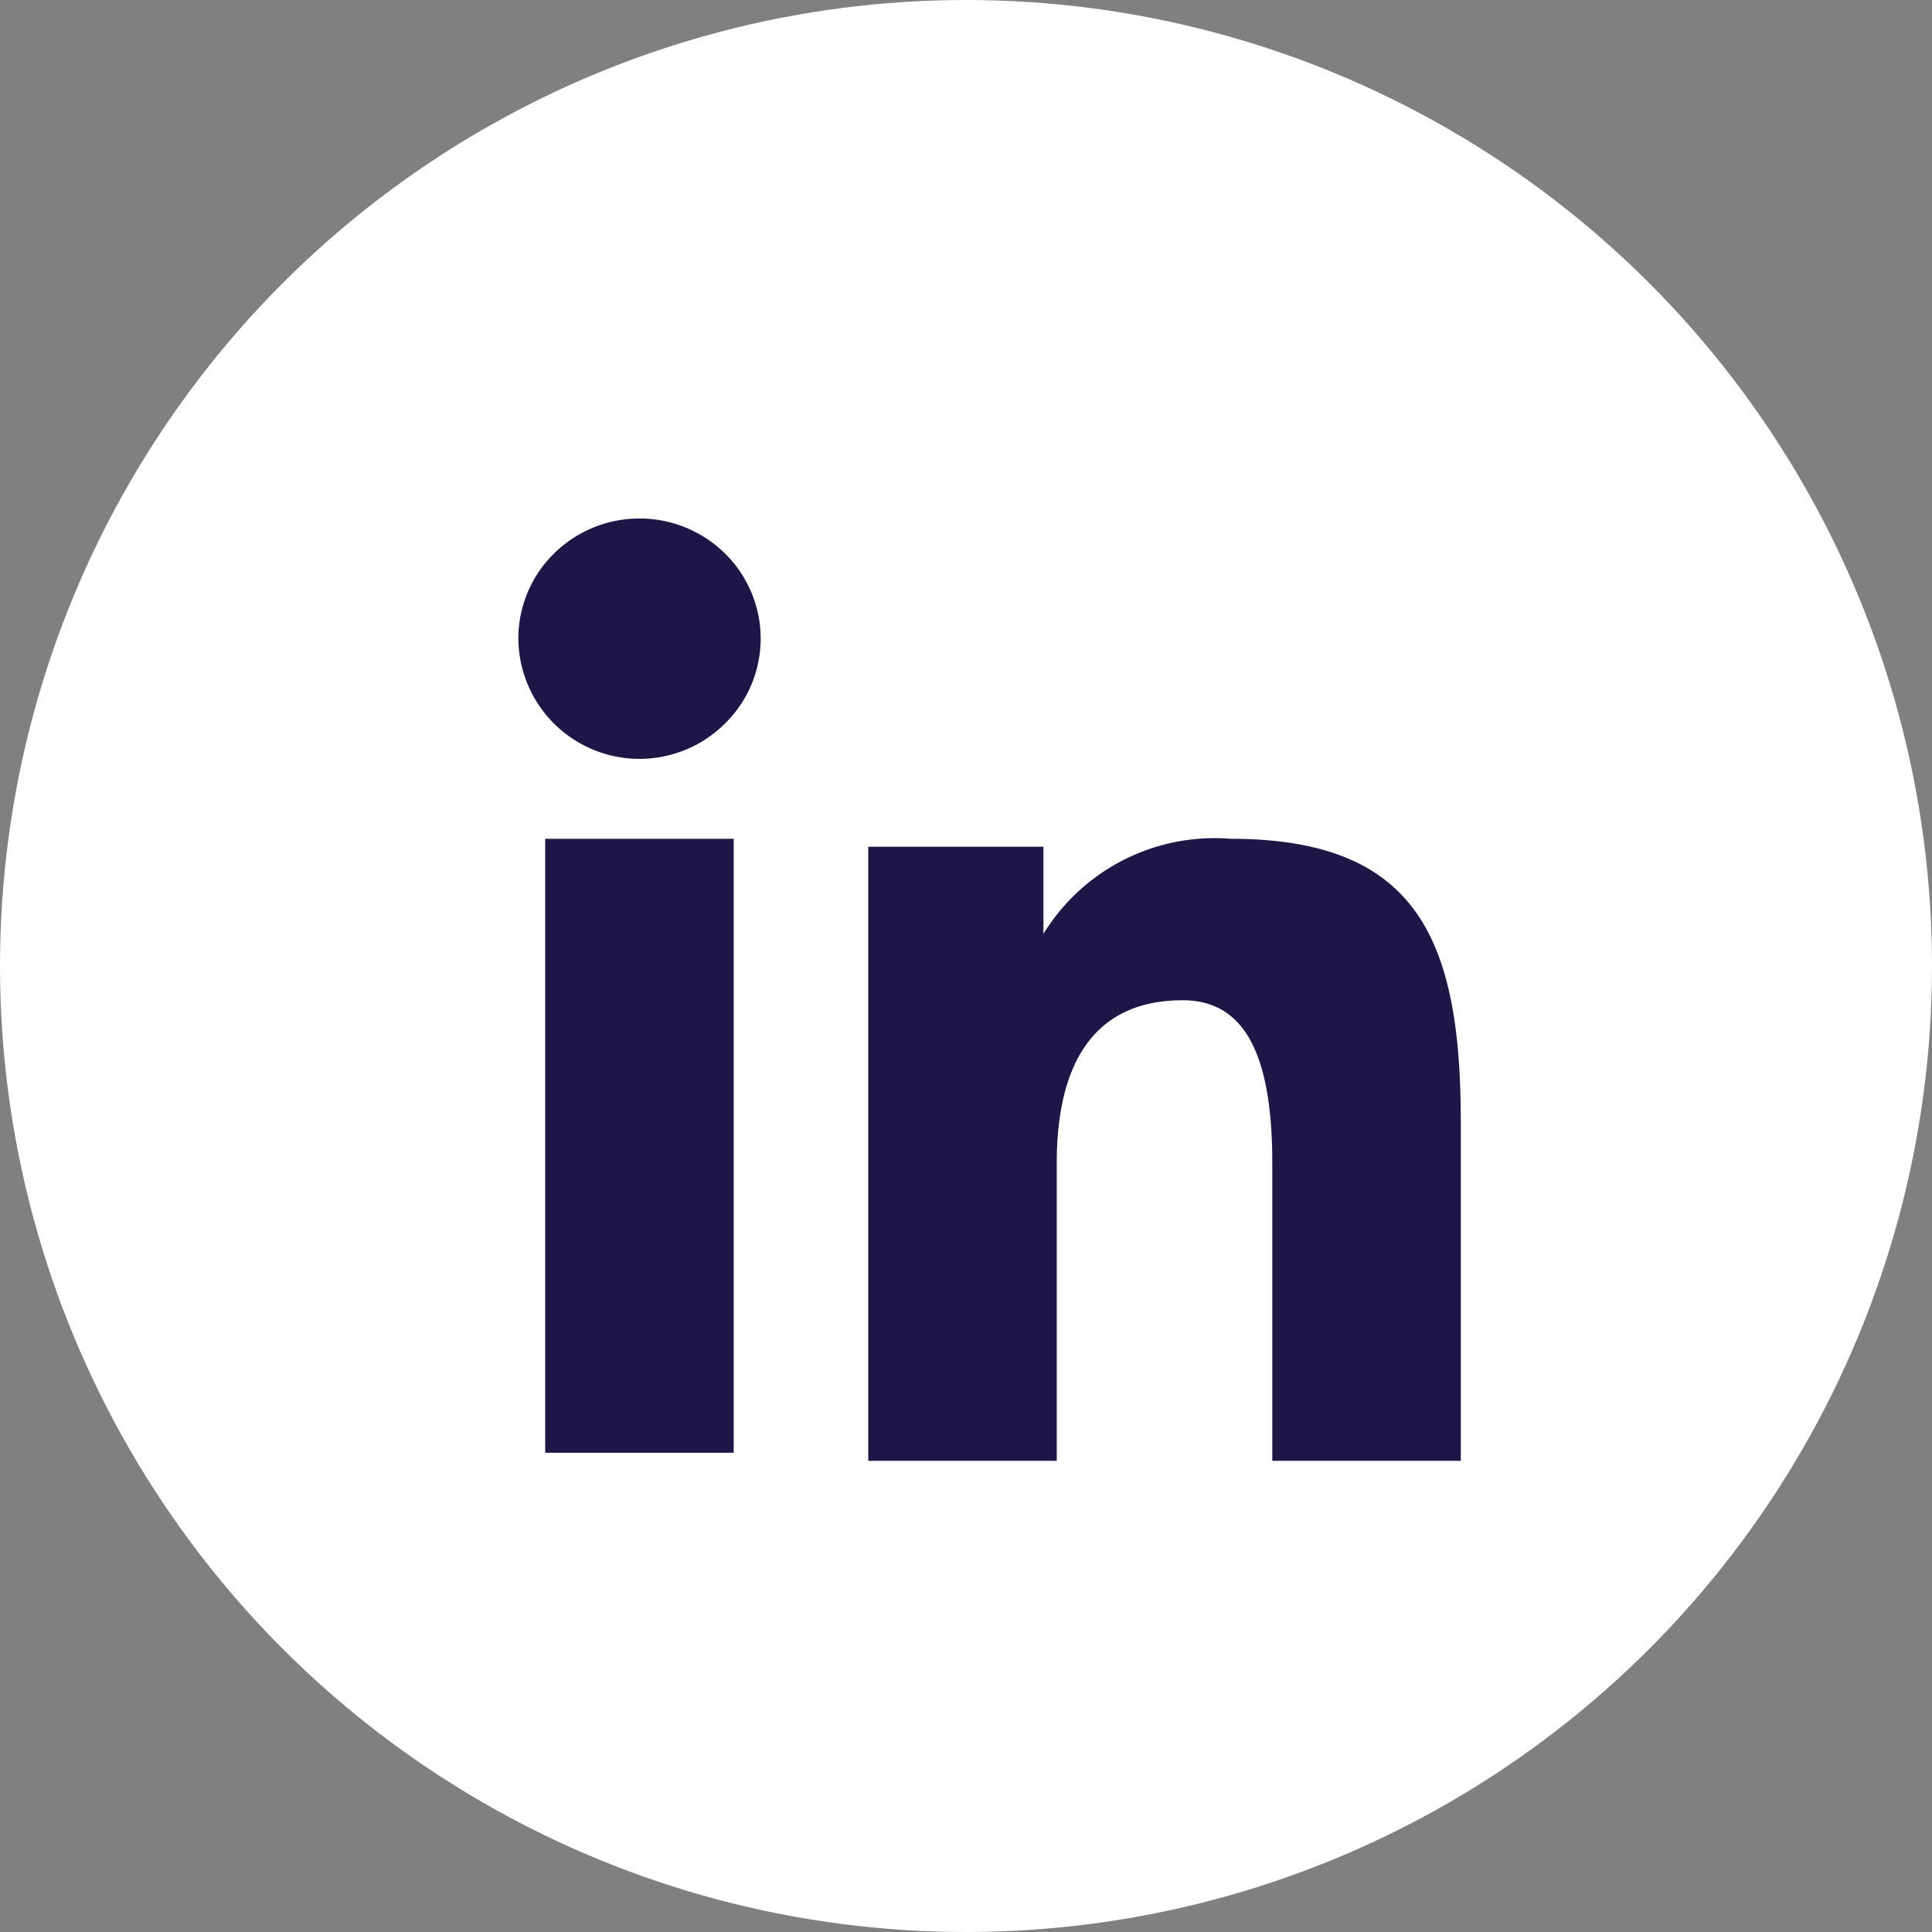 <svg xmlns="http://www.w3.org/2000/svg" width="41" height="41" viewBox="0 0 41 41">
  <rect x="0" y="0" width="41" height="41" fill="#808080" stroke="none"/>
  <defs>
    <style>
      .cls-1 {
        fill: #fff;
      }

      .cls-2 {
        fill: #201547;
        fill-rule: evenodd;
      }
    </style>
  </defs>
  <g id="LinkedIn" transform="translate(-2190 -6862)">
    <circle id="Ellipse_10" data-name="Ellipse 10" class="cls-1" cx="20.5" cy="20.5" r="20.5" transform="translate(2190 6862)"/>
    <path id="LinkedIn-2" data-name="LinkedIn" class="cls-2" d="M9.429,8.969h3.714v1.85A4.261,4.261,0,0,1,17.111,8.8c3.951,0,4.889,2.118,4.889,6V22H18V15.688c0-2.213-.535-3.461-1.9-3.461-1.889,0-2.674,1.345-2.674,3.46V22h-4V8.969ZM2.57,21.83h4V8.8h-4V21.83ZM7.143,4.55a2.53,2.53,0,0,1-.753,1.8A2.571,2.571,0,0,1,2,4.55a2.534,2.534,0,0,1,.753-1.8,2.587,2.587,0,0,1,3.637,0,2.538,2.538,0,0,1,.753,1.8Z" transform="translate(2199 6871)"/>
  </g>
</svg>
